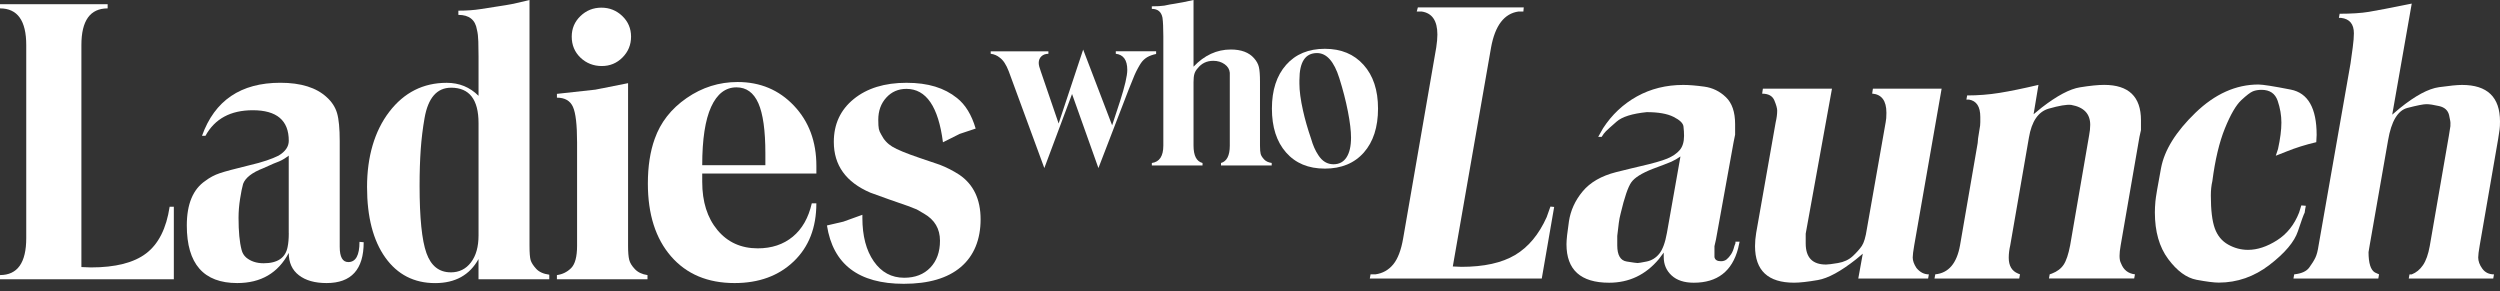 <svg xmlns="http://www.w3.org/2000/svg" fill="none" viewBox="0 0 309 36" height="36" width="309">
<rect x="0" y="0" width="309" height="36" fill="#333333" stroke="none"/>
<path fill="white" d="M0 33.998C2.164 33.998 3.244 32.474 3.244 29.423V5.572C3.244 2.551 2.164 1.037 0 1.037V0.517H13.305V1.037C11.141 1.037 10.061 2.547 10.061 5.572V33.008L11.237 33.054C14.276 33.054 16.558 32.474 18.078 31.308C19.597 30.146 20.562 28.227 20.968 25.554H21.486V34.515H0V33.995V33.998Z"></path>
<path fill="white" d="M25.388 16.786H24.968C26.534 12.416 29.764 10.23 34.653 10.23C37.193 10.23 39.102 10.826 40.39 12.022C41.018 12.588 41.441 13.241 41.659 13.98C41.877 14.719 41.989 15.875 41.989 17.445V30.507C41.989 31.766 42.342 32.392 43.049 32.392C43.971 32.392 44.433 31.56 44.433 29.894L44.952 29.94C44.952 33.306 43.422 34.986 40.367 34.986C38.917 34.986 37.774 34.664 36.942 34.018C36.106 33.376 35.69 32.455 35.69 31.259C34.379 33.743 32.255 34.986 29.318 34.986C25.163 34.986 23.089 32.614 23.089 27.867C23.089 25.226 23.852 23.388 25.384 22.351C25.916 21.944 26.508 21.629 27.165 21.407C27.819 21.188 28.991 20.873 30.679 20.463C31.617 20.244 32.38 20.032 32.975 19.827C33.569 19.621 34.052 19.426 34.428 19.237C35.271 18.733 35.693 18.121 35.693 17.398C35.693 14.884 34.21 13.625 31.247 13.625C28.499 13.625 26.55 14.679 25.394 16.786H25.388ZM35.687 28.808V19.234C35.528 19.36 35.31 19.509 35.029 19.681C34.749 19.853 34.339 20.035 33.807 20.224L32.539 20.791C31.158 21.324 30.329 21.97 30.048 22.725C29.923 23.166 29.797 23.785 29.672 24.587C29.546 25.389 29.484 26.167 29.484 26.922C29.484 28.619 29.609 29.94 29.86 30.884C29.953 31.262 30.141 31.577 30.425 31.829C30.99 32.299 31.71 32.538 32.589 32.538C34.313 32.538 35.3 31.862 35.551 30.51C35.644 30.07 35.693 29.503 35.693 28.814L35.687 28.808Z"></path>
<path fill="white" d="M59.148 11.833V6.977C59.148 6.347 59.138 5.734 59.121 5.138C59.105 4.542 59.048 4.055 58.949 3.677C58.755 2.451 57.988 1.839 56.654 1.839V1.318C57.688 1.318 58.606 1.252 59.405 1.123C60.205 0.994 60.934 0.878 61.592 0.782C62.249 0.686 62.791 0.596 63.214 0.513C63.636 0.434 64.38 0.262 65.447 0V30.361C65.447 31.242 65.493 31.842 65.588 32.157C65.684 32.471 65.909 32.826 66.269 33.22C66.629 33.614 67.171 33.856 67.891 33.952V34.519H59.144V32.021C58.048 34.002 56.261 34.992 53.783 34.992C51.181 34.992 49.129 33.939 47.623 31.832C46.12 29.725 45.367 26.816 45.367 23.11C45.367 19.403 46.282 16.209 48.112 13.821C49.942 11.432 52.31 10.236 55.214 10.236C56.76 10.236 58.071 10.77 59.144 11.84L59.148 11.833ZM55.716 33.664C56.75 33.664 57.582 33.256 58.206 32.438C58.834 31.62 59.148 30.503 59.148 29.089V15.225C59.148 12.3 58.018 10.839 55.762 10.839C54.005 10.839 52.908 12.098 52.472 14.612C52.251 15.871 52.096 17.15 52.003 18.455C51.911 19.76 51.861 21.261 51.861 22.957C51.861 26.919 52.142 29.692 52.707 31.279C53.271 32.865 54.272 33.66 55.716 33.66V33.664Z"></path>
<path fill="white" d="M68.833 34.521V34.001C69.523 33.908 70.111 33.617 70.597 33.13C71.082 32.643 71.327 31.722 71.327 30.37V17.59C71.327 15.42 71.155 13.959 70.815 13.204C70.471 12.449 69.814 12.071 68.836 12.071V11.601L73.589 11.08L77.629 10.279V30.367C77.629 31.152 77.675 31.735 77.771 32.113C77.864 32.49 78.101 32.875 78.478 33.269C78.855 33.663 79.37 33.905 80.03 34.001V34.521H68.84H68.833ZM70.666 4.531C70.666 3.524 71.026 2.676 71.746 1.984C72.466 1.291 73.329 0.947 74.333 0.947C75.337 0.947 76.199 1.295 76.919 1.984C77.639 2.676 77.999 3.524 77.999 4.531C77.999 5.538 77.646 6.393 76.942 7.102C76.239 7.811 75.383 8.162 74.379 8.162C73.375 8.162 72.466 7.817 71.746 7.125C71.026 6.433 70.666 5.568 70.666 4.531Z"></path>
<path fill="white" d="M100.899 21.453H86.795V22.49C86.795 24.942 87.422 26.922 88.674 28.433C89.926 29.94 91.591 30.696 93.658 30.696C95.383 30.696 96.823 30.215 97.985 29.258C99.145 28.301 99.928 26.922 100.337 25.13H100.902C100.902 28.132 99.971 30.523 98.104 32.309C96.238 34.095 93.8 34.986 90.795 34.986C87.472 34.986 84.856 33.886 82.943 31.686C81.031 29.487 80.076 26.485 80.076 22.679C80.076 20.572 80.357 18.733 80.922 17.163C81.642 15.119 82.96 13.436 84.872 12.118C86.785 10.796 88.885 10.137 91.171 10.137C93.962 10.137 96.281 11.111 98.131 13.062C99.98 15.013 100.905 17.494 100.905 20.512V21.456L100.899 21.453ZM91.026 10.796C89.678 10.796 88.634 11.598 87.901 13.201C87.165 14.805 86.795 17.21 86.795 20.416H94.6V18.955C94.6 16.126 94.309 14.059 93.731 12.754C93.15 11.449 92.251 10.796 91.026 10.796Z"></path>
<path fill="white" d="M102.217 27.866L104.238 27.396L106.59 26.548V26.926C106.59 29.159 107.059 30.951 108 32.302C108.942 33.654 110.193 34.33 111.762 34.33C113.11 34.33 114.184 33.912 114.983 33.081C115.782 32.249 116.182 31.14 116.182 29.755C116.182 28.277 115.525 27.161 114.207 26.406L113.312 25.886L112.231 25.462L109.926 24.66L107.574 23.812C104.565 22.523 103.059 20.433 103.059 17.541C103.059 15.341 103.881 13.572 105.526 12.237C107.171 10.902 109.341 10.233 112.037 10.233C114.732 10.233 116.724 10.862 118.289 12.118C119.323 12.936 120.093 14.192 120.592 15.891L118.616 16.55L116.549 17.587C115.984 13.184 114.481 10.985 112.033 10.985C111.029 10.985 110.2 11.346 109.543 12.068C108.885 12.79 108.555 13.705 108.555 14.805C108.555 15.338 108.578 15.716 108.625 15.937C108.671 16.159 108.773 16.395 108.928 16.646C109.242 17.276 109.695 17.769 110.293 18.13C110.887 18.491 111.994 18.949 113.609 19.499C115.224 20.049 116.076 20.34 116.172 20.37C116.988 20.684 117.787 21.092 118.57 21.596C120.324 22.791 121.203 24.63 121.203 27.111C121.203 29.592 120.387 31.623 118.758 33.005C117.13 34.389 114.778 35.078 111.706 35.078C106.127 35.078 102.96 32.673 102.21 27.863L102.217 27.866Z"></path>
<path fill="white" d="M122.45 6.649V6.341H129.582V6.649C129.228 6.649 128.941 6.751 128.719 6.96C128.498 7.169 128.386 7.441 128.386 7.778C128.386 8.024 128.472 8.371 128.643 8.825L130.847 15.265L133.879 6.129L137.459 15.49L138.437 12.512C139.032 10.661 139.332 9.368 139.332 8.64C139.332 7.424 138.86 6.761 137.912 6.645V6.337H142.896V6.672C142.45 6.765 142.08 6.901 141.783 7.076C141.486 7.255 141.235 7.49 141.03 7.788C140.937 7.918 140.812 8.13 140.653 8.418C140.495 8.706 140.349 9.001 140.221 9.299L139.497 11.088L135.765 20.774L132.505 11.618L129.079 20.774L124.68 8.809C124.363 7.984 123.993 7.424 123.567 7.122C123.25 6.861 122.88 6.702 122.454 6.645L122.45 6.649Z"></path>
<path fill="white" d="M142.364 1.09V0.782C143.005 0.782 143.517 0.752 143.9 0.696C144.429 0.58 144.851 0.504 145.162 0.464C145.799 0.368 146.586 0.212 147.52 0V8.242C148.861 6.828 150.397 6.119 152.131 6.119C153.416 6.119 154.378 6.48 155.008 7.205C155.306 7.54 155.504 7.898 155.596 8.278C155.689 8.659 155.735 9.269 155.735 10.104V17.995C155.735 18.478 155.762 18.823 155.818 19.025C155.874 19.23 156.013 19.452 156.234 19.694C156.455 19.936 156.772 20.085 157.182 20.141V20.449H150.916V20.145C151.639 19.939 152.003 19.224 152.003 17.998V8.994C151.966 8.567 151.752 8.212 151.359 7.934C150.965 7.656 150.5 7.517 149.958 7.517C149.155 7.517 148.511 7.828 148.026 8.447C147.837 8.65 147.709 8.871 147.633 9.117C147.557 9.362 147.52 9.706 147.52 10.144V17.988C147.52 19.24 147.89 19.959 148.633 20.145V20.453H142.368V20.145C143.316 20.015 143.788 19.297 143.788 17.995V4.475C143.788 3.992 143.778 3.555 143.761 3.164C143.745 2.773 143.719 2.448 143.682 2.186C143.54 1.461 143.101 1.097 142.368 1.097L142.364 1.09Z"></path>
<path fill="white" d="M157.208 13.423C157.208 11.147 157.793 9.345 158.962 8.02C160.131 6.695 161.73 6.032 163.751 6.032C165.773 6.032 167.355 6.695 168.541 8.02C169.73 9.345 170.324 11.144 170.324 13.423C170.324 15.702 169.74 17.527 168.571 18.852C167.401 20.177 165.793 20.84 163.751 20.84C161.71 20.84 160.131 20.177 158.962 18.852C157.793 17.527 157.208 15.719 157.208 13.423ZM160.607 9.865V10.342C160.607 11.236 160.756 12.35 161.053 13.671C161.294 14.755 161.628 15.921 162.057 17.17C162.278 17.955 162.575 18.627 162.949 19.184C163.431 19.929 164.052 20.303 164.815 20.303C165.522 20.303 166.06 20.018 166.43 19.449C166.8 18.879 166.988 18.064 166.988 17.001C166.988 16.179 166.86 15.102 166.599 13.767C166.338 12.432 165.984 11.068 165.542 9.666C164.891 7.596 163.973 6.559 162.784 6.559C161.337 6.559 160.61 7.659 160.61 9.862L160.607 9.865Z"></path>
<path fill="white" d="M169.4 33.91H170.003C170.9 33.785 171.633 33.373 172.207 32.674C172.778 31.974 173.188 30.892 173.436 29.43L177.521 5.858C177.613 5.237 177.661 4.707 177.661 4.272C177.661 2.562 177.013 1.61 175.712 1.424H175.109L175.249 0.911H188.336L188.29 1.424H187.687C185.923 1.673 184.795 3.15 184.299 5.851L179.566 32.935L180.632 32.981C183.416 32.981 185.626 32.494 187.27 31.516C188.91 30.539 190.207 28.979 191.169 26.837L191.632 25.532L192.095 25.578L190.563 34.423H169.309L169.4 33.91Z"></path>
<path fill="white" d="M197.953 16.92H197.536L198.139 15.851C199.225 14.177 200.62 12.866 202.325 11.917C204.031 10.972 205.938 10.498 208.044 10.498C208.758 10.498 209.625 10.567 210.649 10.708C211.673 10.848 212.563 11.283 213.322 12.012C214.082 12.741 214.46 13.85 214.46 15.341V16.646C214.366 17.081 214.304 17.391 214.271 17.578L212.097 29.588L211.907 30.425V31.775C211.969 32.115 212.237 32.288 212.71 32.288C212.993 32.288 213.228 32.21 213.417 32.056C213.606 31.903 213.785 31.693 213.961 31.428C214.134 31.167 214.268 30.83 214.363 30.428L214.503 30.055V29.869H215.015L214.829 30.716C214.085 33.534 212.26 34.944 209.351 34.944C208.174 34.944 207.262 34.646 206.613 34.048C205.964 33.449 205.638 32.697 205.638 31.785V31.219L205.038 32.02C203.405 33.969 201.354 34.944 198.889 34.944C195.374 34.944 193.617 33.358 193.617 30.186C193.617 29.656 193.718 28.715 193.92 27.364C194.123 26.01 194.687 24.774 195.616 23.656C196.545 22.538 197.921 21.743 199.747 21.276L201.651 20.808L202.625 20.576C204.265 20.203 205.416 19.876 206.081 19.598C206.746 19.317 207.258 18.967 207.614 18.549C207.969 18.13 208.148 17.545 208.148 16.799C208.148 16.427 208.126 16.037 208.077 15.632C208.031 15.226 207.62 14.831 206.844 14.442C206.068 14.053 204.966 13.86 203.538 13.86C201.739 14.043 200.496 14.432 199.815 15.03C199.13 15.625 198.697 16.018 198.511 16.201C198.325 16.384 198.139 16.629 197.953 16.933V16.92ZM207.702 19.34C207.356 19.588 206.981 19.804 206.574 19.991L205.635 20.363L204.269 20.877C202.919 21.403 202.042 21.956 201.634 22.528C201.227 23.104 200.787 24.382 200.317 26.367L200.177 26.972L200.082 27.577L199.893 29.159V30.323C199.893 31.533 200.281 32.2 201.057 32.324C201.833 32.449 202.28 32.511 202.407 32.511C202.534 32.511 202.903 32.449 203.522 32.324C204.141 32.2 204.66 31.883 205.08 31.37C205.498 30.856 205.817 29.996 206.032 28.787L207.705 19.337L207.702 19.34Z"></path>
<path fill="white" d="M217.802 11.567L217.893 10.962H226.432L223.185 28.881V30.091C223.185 31.831 224.02 32.697 225.692 32.697C225.94 32.697 226.435 32.635 227.176 32.511C227.919 32.386 228.529 32.099 229.008 31.651C229.487 31.203 229.859 30.781 230.123 30.395C230.384 30.006 230.596 29.3 230.749 28.276L233.07 15.105C233.132 14.827 233.161 14.438 233.161 13.941C233.161 12.453 232.575 11.662 231.398 11.567L231.492 10.962H239.985L236.598 30.326C236.536 30.666 236.49 30.971 236.458 31.235C236.425 31.5 236.412 31.693 236.412 31.817C236.412 32.22 236.565 32.654 236.875 33.122C237.309 33.648 237.817 33.913 238.407 33.913L238.316 34.427H229.683L230.24 31.356L229.406 32.053C227.518 33.544 225.946 34.397 224.694 34.613C223.442 34.829 222.458 34.94 221.747 34.94C218.529 34.94 216.922 33.436 216.922 30.424C216.922 29.898 216.968 29.355 217.062 28.796L219.475 15.112C219.599 14.585 219.661 14.105 219.661 13.67C219.661 13.392 219.543 12.97 219.312 12.414C219.08 11.855 218.575 11.577 217.802 11.577V11.567Z"></path>
<path fill="white" d="M239.105 34.42L239.2 33.907C240.84 33.75 241.86 32.553 242.261 30.317L244.442 17.675L244.488 17.116L244.674 15.949C244.736 15.668 244.765 15.38 244.765 15.086V14.455C244.765 13.18 244.302 12.467 243.373 12.31H243.047L243.138 11.796C244.498 11.796 245.831 11.692 247.129 11.482C248.43 11.273 250.037 10.943 251.954 10.492L251.351 14.121L252.371 13.284C254.259 11.826 255.827 10.995 257.082 10.793C258.334 10.59 259.332 10.492 260.075 10.492C263.108 10.492 264.624 11.95 264.624 14.867V16.077C264.529 16.449 264.467 16.727 264.438 16.914L262.116 30.32C262.022 30.85 261.976 31.281 261.976 31.625C261.976 32.027 262.038 32.337 262.162 32.557C262.472 33.364 263.046 33.812 263.88 33.907L263.786 34.42H253.252L253.343 33.907L253.617 33.812C254.259 33.564 254.745 33.201 255.064 32.72C255.387 32.239 255.654 31.438 255.87 30.323L258.214 16.734C258.305 16.27 258.351 15.835 258.351 15.429C258.351 14.066 257.565 13.242 255.994 12.964C255.439 12.902 254.517 13.059 253.222 13.428C251.928 13.801 251.113 14.994 250.774 17.012L248.466 30.323C248.342 30.853 248.28 31.363 248.28 31.86C248.28 32.854 248.668 33.505 249.44 33.815L249.672 33.91L249.577 34.424H239.089L239.105 34.42Z"></path>
<path fill="white" d="M286.301 17.571C284.971 17.881 283.732 18.27 282.588 18.735L281.287 19.248L281.564 18.411C281.841 17.139 281.981 16.054 281.981 15.154C281.981 14.255 281.825 13.356 281.519 12.454C281.209 11.554 280.544 11.103 279.523 11.103C279.122 11.103 278.764 11.165 278.457 11.289C278.147 11.414 277.668 11.78 277.019 12.385C276.37 12.993 275.696 14.15 275.001 15.861C274.307 17.571 273.788 19.748 273.446 22.39C273.322 22.92 273.26 23.509 273.26 24.163C273.26 25.968 273.423 27.321 273.749 28.224C274.075 29.126 274.623 29.793 275.396 30.228C276.168 30.663 276.99 30.882 277.854 30.882C278.998 30.882 280.188 30.493 281.427 29.708C282.663 28.927 283.576 27.782 284.166 26.282L284.443 25.389L285.001 25.435C284.939 25.716 284.893 25.997 284.86 26.278C284.736 26.497 284.459 27.259 284.026 28.57C283.592 29.882 282.425 31.268 280.521 32.733C278.617 34.198 276.52 34.93 274.232 34.93C273.645 34.93 272.732 34.813 271.493 34.581C270.254 34.348 269.087 33.492 267.988 32.017C266.89 30.542 266.342 28.62 266.342 26.256C266.342 25.853 266.365 25.395 266.41 24.879C266.456 24.366 266.687 22.999 267.105 20.775C267.522 18.552 268.937 16.276 271.35 13.944C273.762 11.613 276.361 10.446 279.145 10.446C279.67 10.446 281 10.655 283.136 11.074C285.271 11.492 286.337 13.363 286.337 16.681L286.292 17.564L286.301 17.571Z"></path>
<path fill="white" d="M289.086 2.212L289.18 1.699C290.635 1.699 291.834 1.621 292.777 1.467C293.719 1.313 295.492 0.97 298.091 0.443L295.678 14.173L296.607 13.382C298.524 11.832 300.142 10.962 301.459 10.776C302.773 10.59 303.725 10.498 304.312 10.498C307.435 10.498 309 12.002 309 15.014C309 15.416 308.984 15.736 308.954 15.969C308.922 16.201 308.86 16.613 308.768 17.201L306.493 30.326C306.431 30.666 306.385 30.971 306.352 31.235C306.32 31.5 306.307 31.693 306.307 31.817C306.307 32.282 306.476 32.749 306.819 33.214C307.158 33.678 307.637 33.913 308.257 33.913L308.165 34.427H297.722L297.814 33.913H298.091C298.648 33.694 299.111 33.315 299.483 32.769C299.855 32.223 300.132 31.435 300.318 30.408L302.685 16.757L302.87 15.586V15.354C302.9 15.197 302.848 14.824 302.707 14.232C302.567 13.64 302.156 13.264 301.478 13.111C300.797 12.954 300.272 12.875 299.9 12.875C299.529 12.875 298.746 13.032 297.556 13.34C296.366 13.65 295.567 14.984 295.166 17.342L292.891 30.326L292.751 31.163C292.751 32.53 293.015 33.367 293.54 33.678L294.051 33.91L293.96 34.423H283.472L283.563 33.91C284.46 33.815 285.079 33.537 285.418 33.073C285.757 32.609 286.015 32.197 286.184 31.84C286.354 31.484 286.484 30.98 286.579 30.326L290.524 7.846L290.801 5.845C290.895 5.132 290.941 4.557 290.941 4.122C290.941 2.974 290.416 2.337 289.363 2.212H289.086Z"></path>
</svg>
